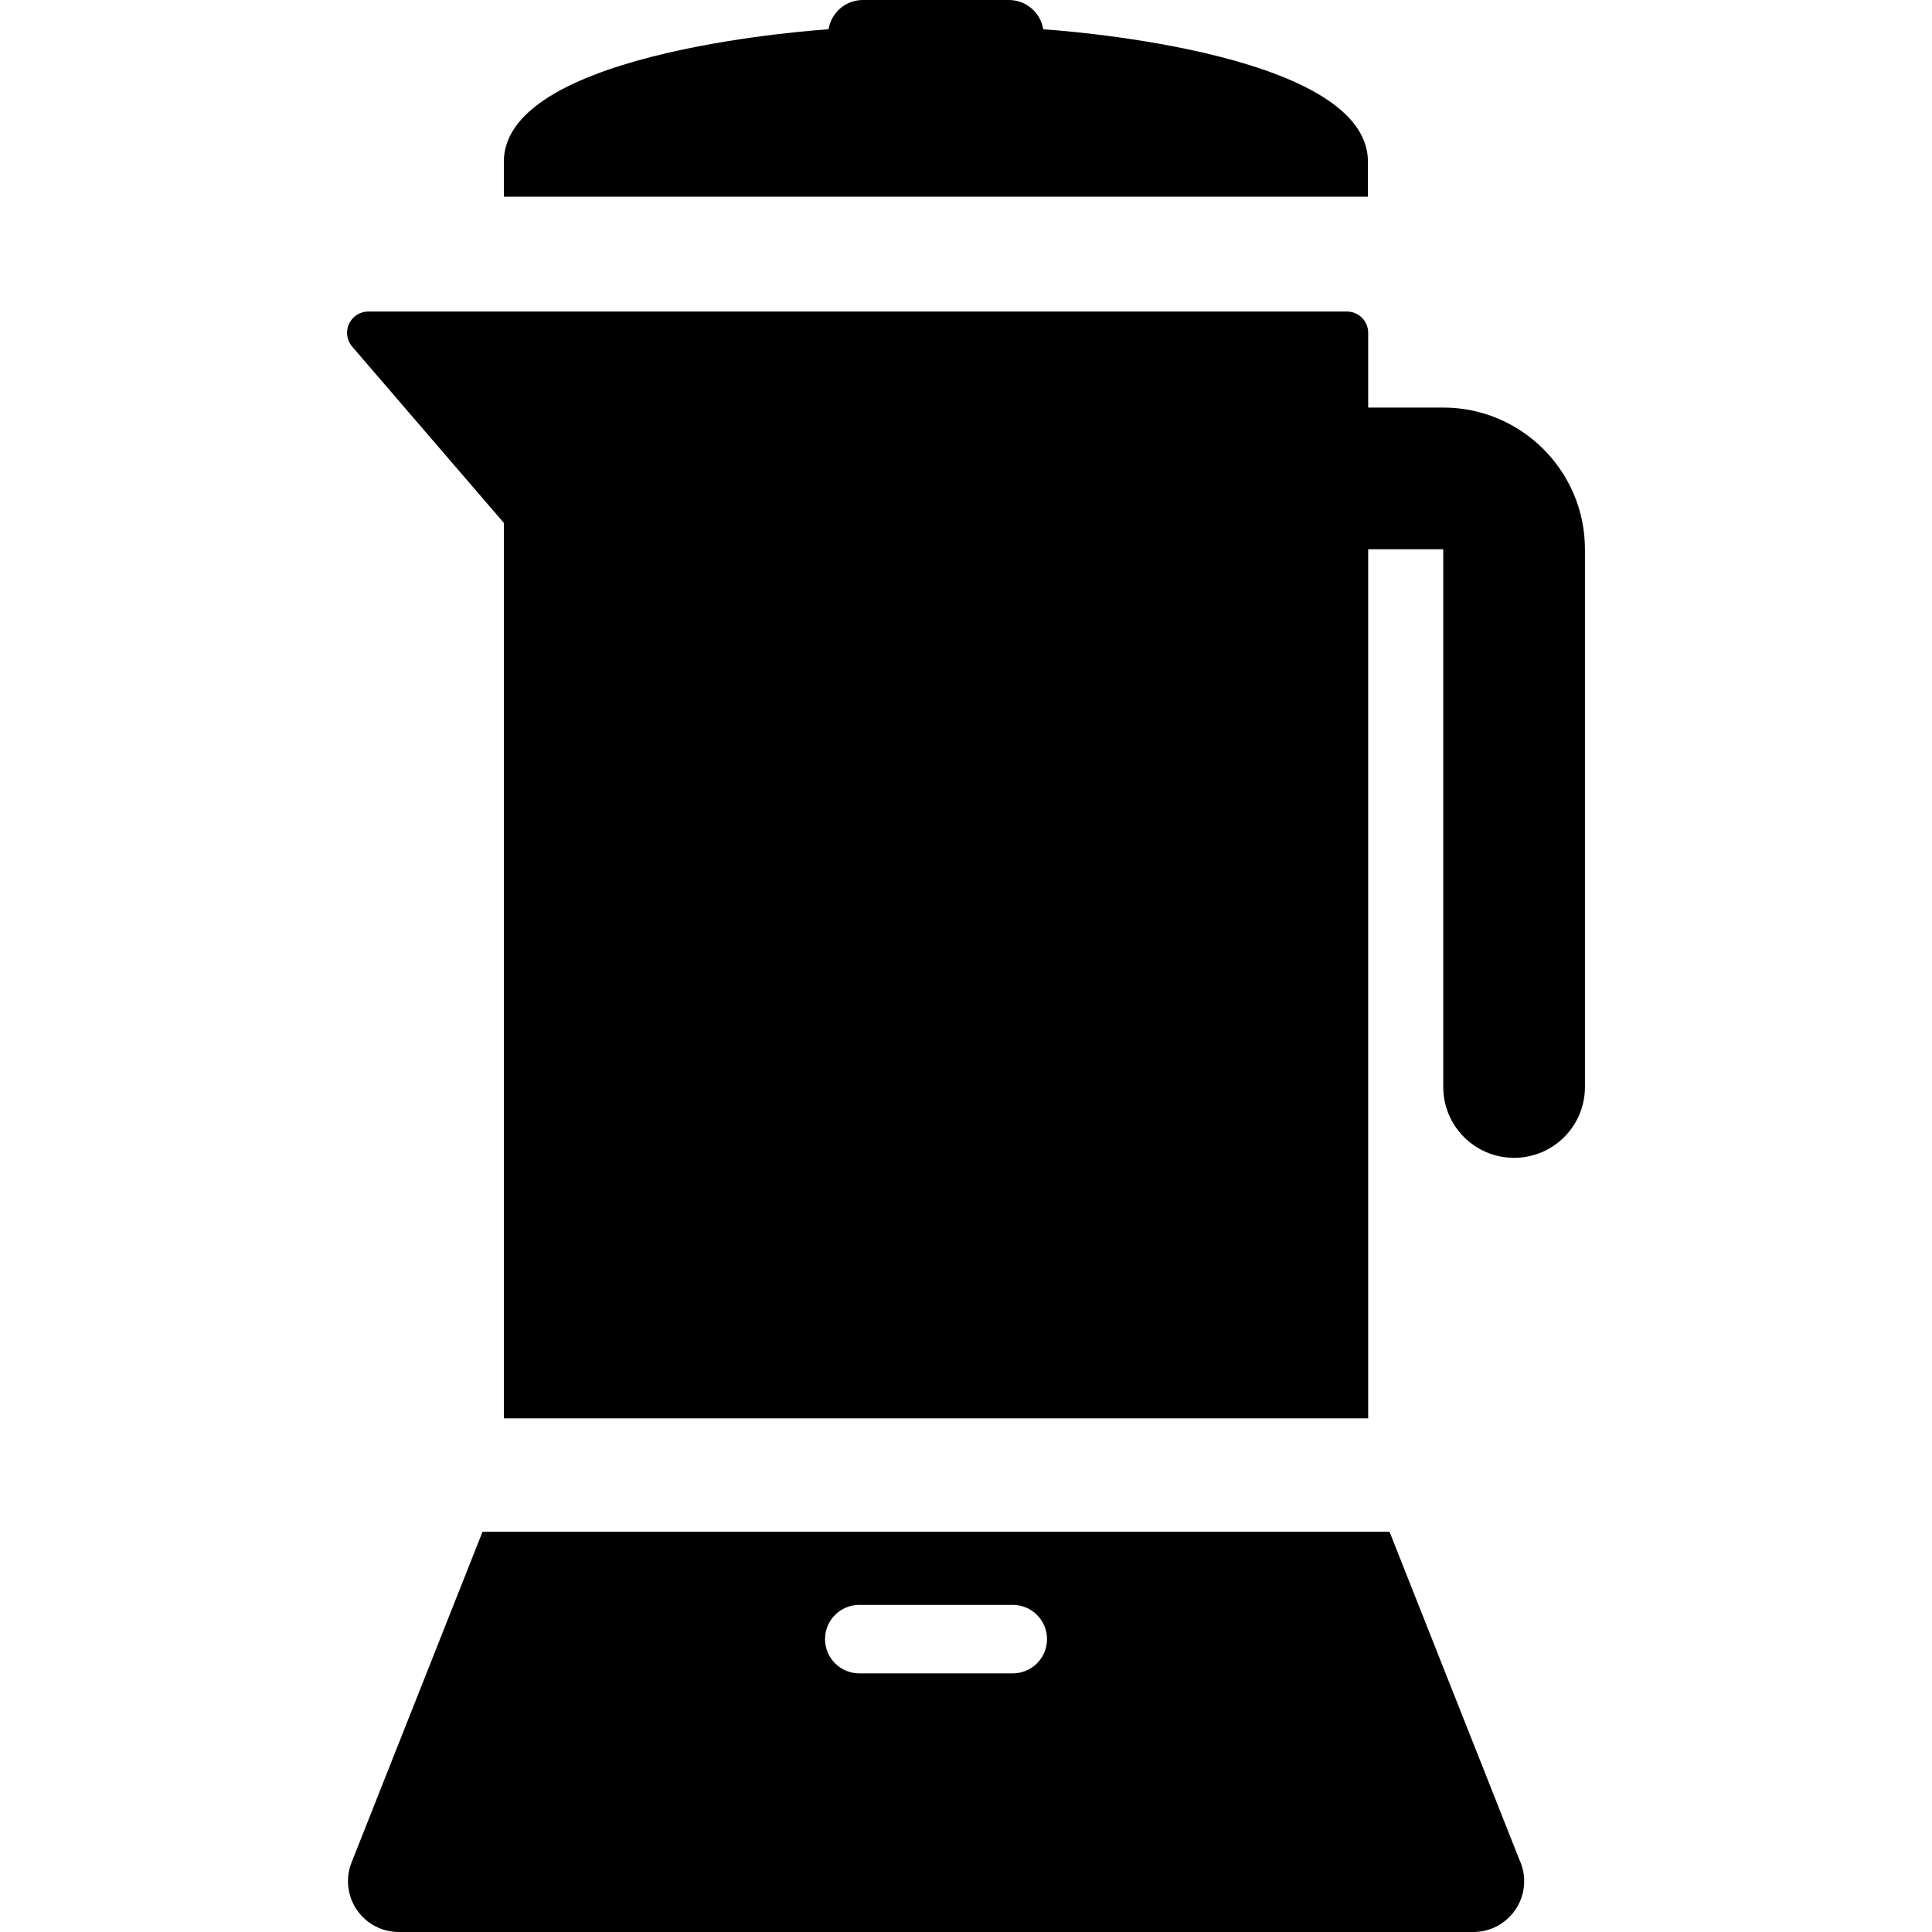 <?xml version="1.0" encoding="iso-8859-1"?>
<!-- Uploaded to: SVG Repo, www.svgrepo.com, Generator: SVG Repo Mixer Tools -->
<!DOCTYPE svg PUBLIC "-//W3C//DTD SVG 1.1//EN" "http://www.w3.org/Graphics/SVG/1.1/DTD/svg11.dtd">
<svg fill="#000000" version="1.1" id="Capa_1" xmlns="http://www.w3.org/2000/svg" xmlns:xlink="http://www.w3.org/1999/xlink" 
	 width="800px" height="800px" viewBox="0 0 409.049 409.049"
	 xml:space="preserve">
<g>
	<g>
		<path d="M289.621,34.224c0-23.853-68.739-28.018-68.739-28.018C220.317,2.69,217.279,0,213.604,0h-30.905
			c-3.676,0-6.714,2.69-7.278,6.206c0.001,0-68.741,4.165-68.741,28.018v7.417h182.943L289.621,34.224L289.621,34.224z"/>
		<path d="M305.572,86.29h-15.896V70.458c0-2.485-2.016-4.5-4.5-4.5H77.979c-1.734,0-3.314,0.997-4.062,2.563
			c-0.746,1.565-0.527,3.42,0.564,4.769l32.202,37.428v189.574h182.991V116.29h15.896v113.851c0,8.283,6.716,15,15,15
			s15-6.717,15-15V116.29C335.572,99.748,322.114,86.29,305.572,86.29z"/>
		<path d="M294.186,324.291H102.171l-27.74,70.041c-1.312,3.312-0.898,7.061,1.104,10.006c2.002,2.947,5.334,4.711,8.896,4.711
			h227.514c5.94,0,10.756-4.814,10.756-10.756c0-1.639-0.366-3.191-1.021-4.58L294.186,324.291z M214.429,354.291h-32.5
			c-4.004,0-7.25-3.246-7.25-7.25s3.246-7.25,7.25-7.25h32.5c4.004,0,7.25,3.246,7.25,7.25S218.433,354.291,214.429,354.291z"/>
	</g>
</g>
</svg>